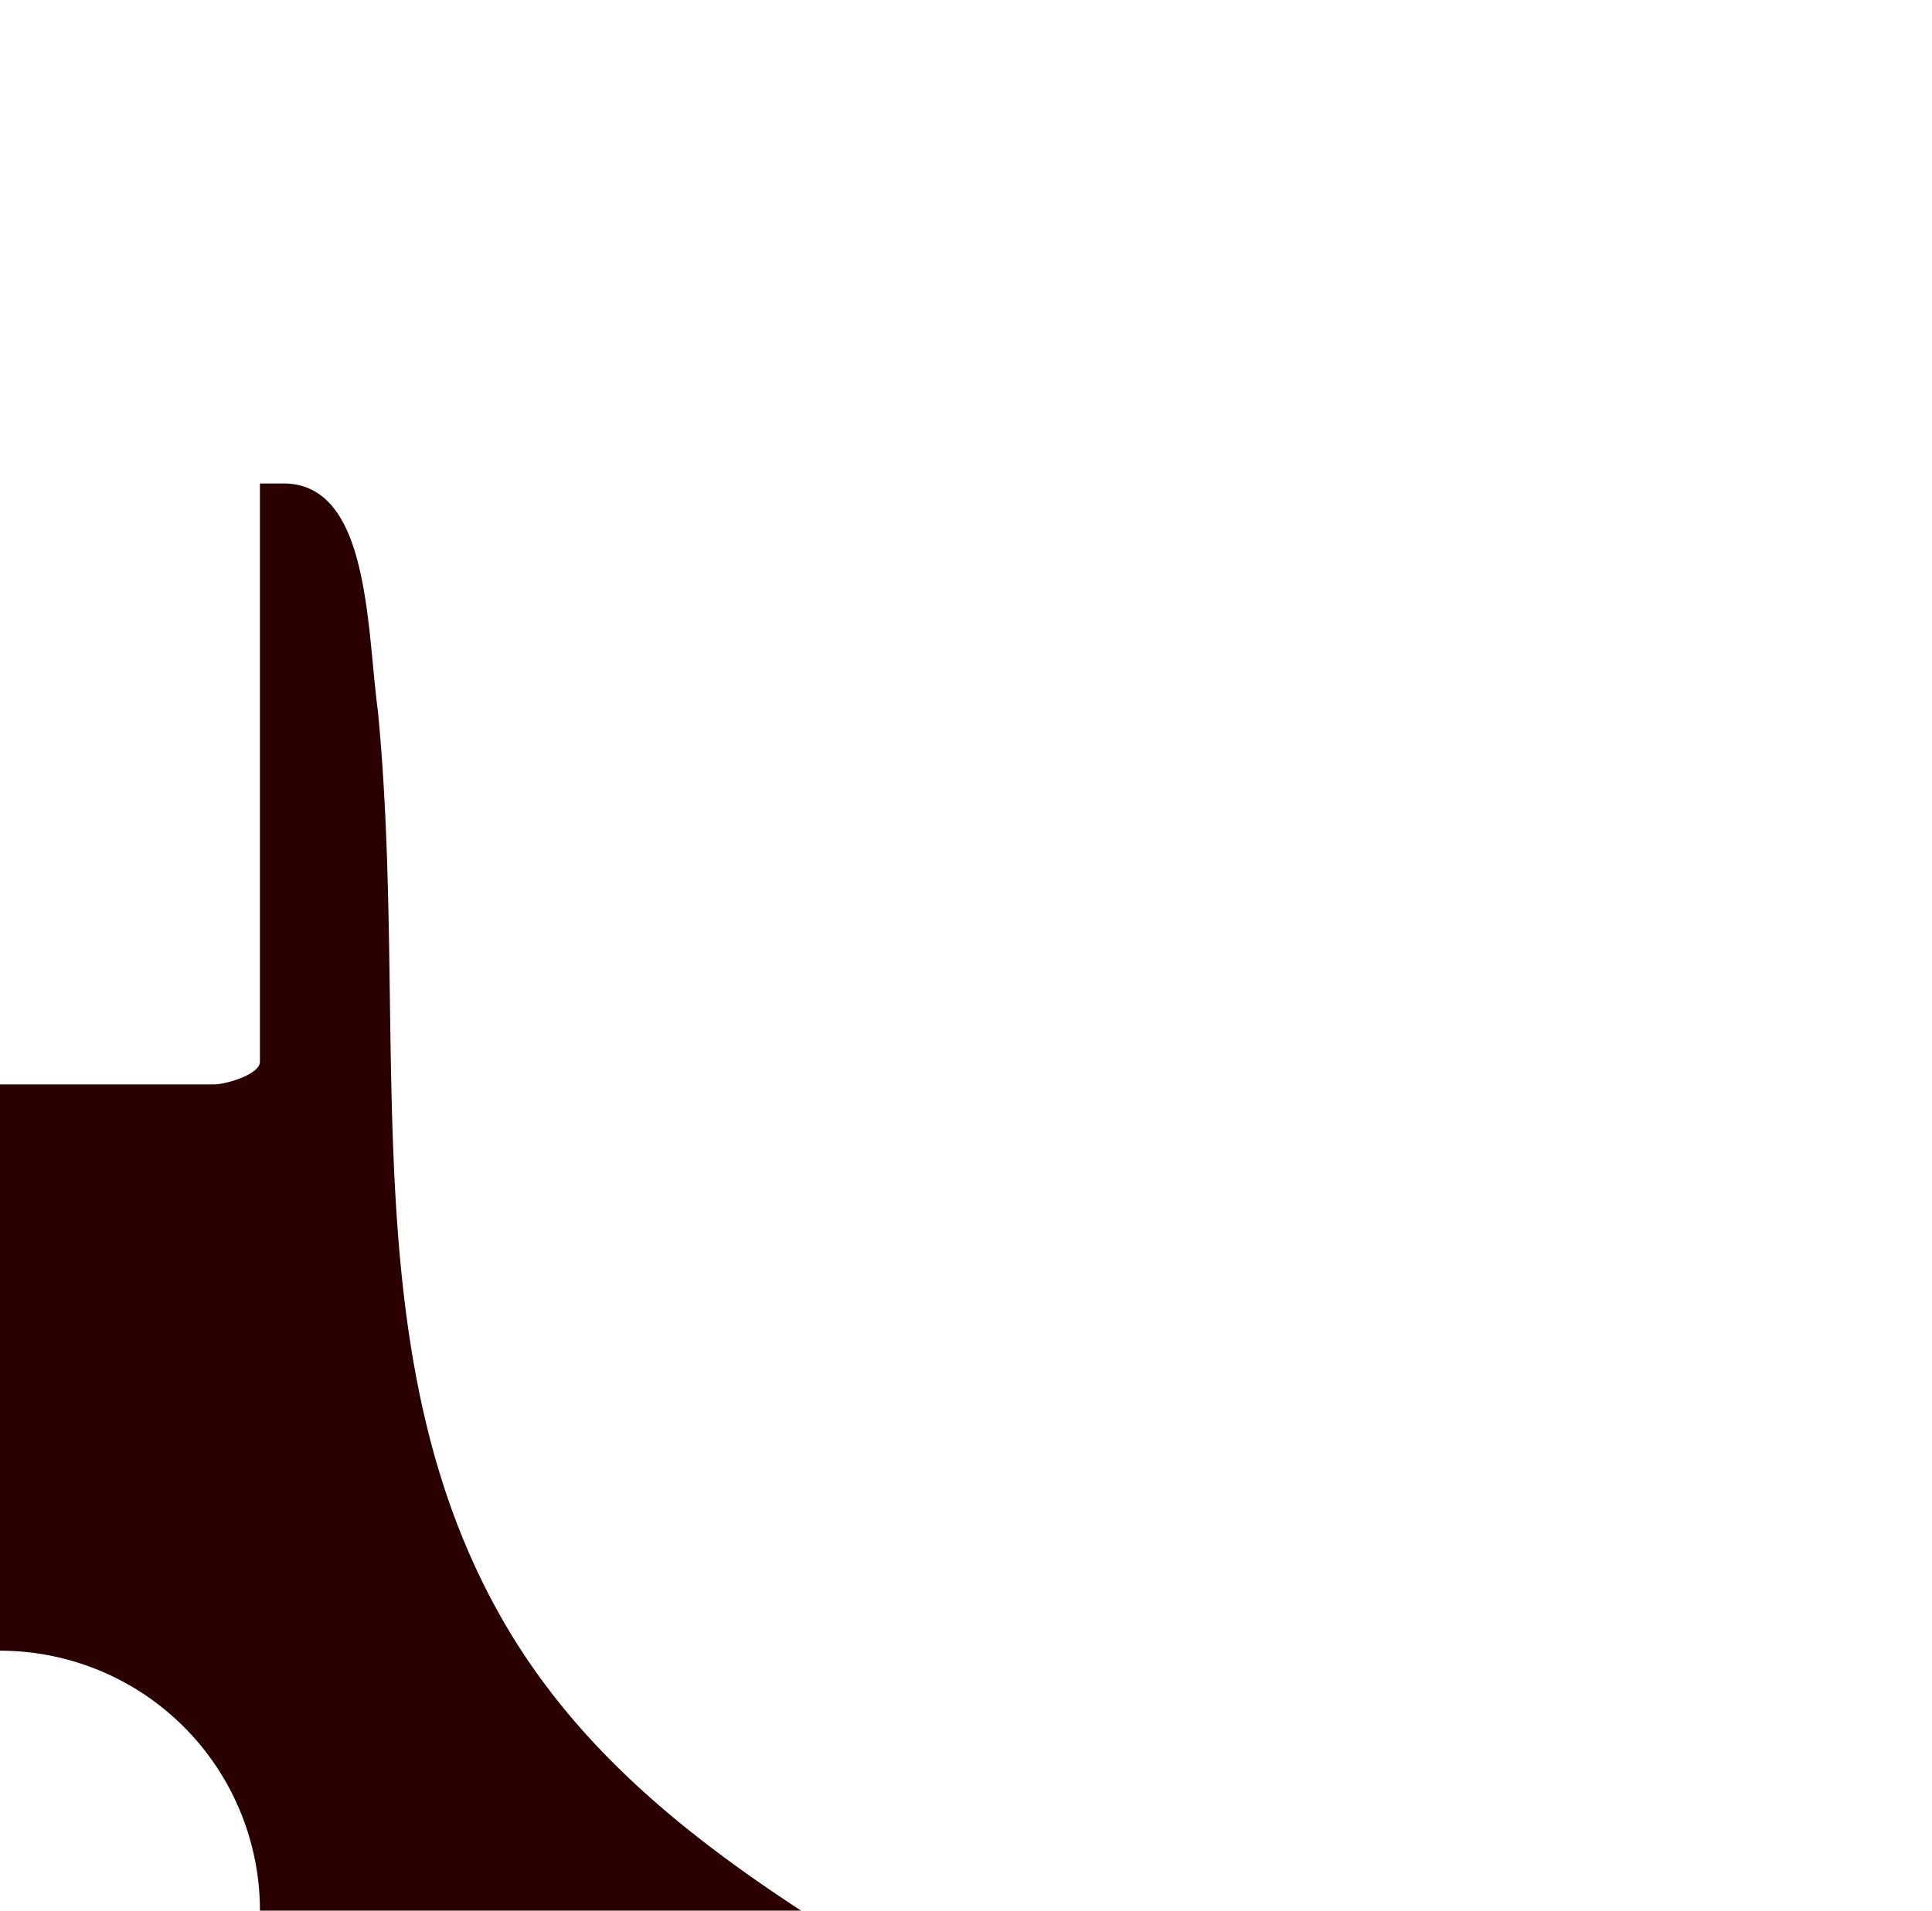 <?xml version="1.0" encoding="UTF-8" standalone="no"?>
<!-- Created with Inkscape (http://www.inkscape.org/) -->

<svg
   width="66.895mm"
   height="66.16mm"
   viewBox="0 0 66.895 66.16"
   version="1.1"
   id="svg1"
   inkscape:version="1.4 (e7c3feb100, 2024-10-09)"
   sodipodi:docname="center_tube17.svg"
   xmlns:inkscape="http://www.inkscape.org/namespaces/inkscape"
   xmlns:sodipodi="http://sodipodi.sourceforge.net/DTD/sodipodi-0.dtd"
   xmlns="http://www.w3.org/2000/svg"
   xmlns:svg="http://www.w3.org/2000/svg">
  <sodipodi:namedview
     id="namedview1"
     pagecolor="#ffffff"
     bordercolor="#000000"
     borderopacity="0.25"
     inkscape:showpageshadow="2"
     inkscape:pageopacity="0.0"
     inkscape:pagecheckerboard="0"
     inkscape:deskcolor="#d1d1d1"
     inkscape:document-units="mm"
     inkscape:zoom="1.1410335"
     inkscape:cx="36.370535"
     inkscape:cy="115.24639"
     inkscape:window-width="1920"
     inkscape:window-height="1015"
     inkscape:window-x="0"
     inkscape:window-y="36"
     inkscape:window-maximized="1"
     inkscape:current-layer="layer1" />
  <defs
     id="defs1" />
  <g
     inkscape:label="Layer 1"
     inkscape:groupmode="layer"
     id="layer1"
     transform="translate(-117.475,-57.415)">
    <path
       id="path1-2-2"
       style="fill:#2b0000;stroke-width:1.703;stroke-linecap:square"
       d="M 127.287 74.156 L 126.475 74.156 L 126.475 94.182 C 126.475 94.616 125.307 94.966 124.873 94.966 L 110.076 94.966 C 109.643 94.966 108.475 94.616 108.475 94.182 L 108.475 74.156 L 107.663 74.156 C 104.675 74.156 104.785 79.102 104.387 82.064 C 102.886 93.223 105.372 104.311 100.098 113.463 C 94.803 122.652 84.189 126.433 74.983 132.994 C 72.617 134.82 68.278 137.199 69.772 139.786 L 70.178 140.489 L 87.521 130.476 C 87.897 130.259 88.783 131.095 89 131.471 L 96.399 144.286 C 96.616 144.662 96.897 145.848 96.521 146.064 L 79.178 156.077 L 79.583 156.78 C 81.077 159.368 85.307 156.8 88.071 155.664 C 98.485 151.384 106.843 143.688 117.407 143.679 C 128.012 143.67 136.595 150.972 146.88 155.664 C 149.644 156.8 153.872 159.368 155.366 156.78 L 155.772 156.077 L 138.429 146.064 C 138.054 145.847 138.334 144.662 138.551 144.286 L 145.949 131.471 C 146.166 131.095 147.053 130.259 147.429 130.476 L 164.772 140.489 L 165.179 139.786 C 166.673 137.199 162.333 134.82 159.968 132.994 C 151.054 126.116 140.209 122.724 134.92 113.581 C 129.61 104.401 131.642 93.318 130.563 82.064 C 130.165 79.103 130.275 74.156 127.287 74.156 z M 117.475 114.574 A 9 9 0 0 1 126.475 123.574 A 9 9 0 0 1 117.475 132.574 A 9 9 0 0 1 108.475 123.574 A 9 9 0 0 1 117.475 114.574 z " />
  </g>
</svg>
